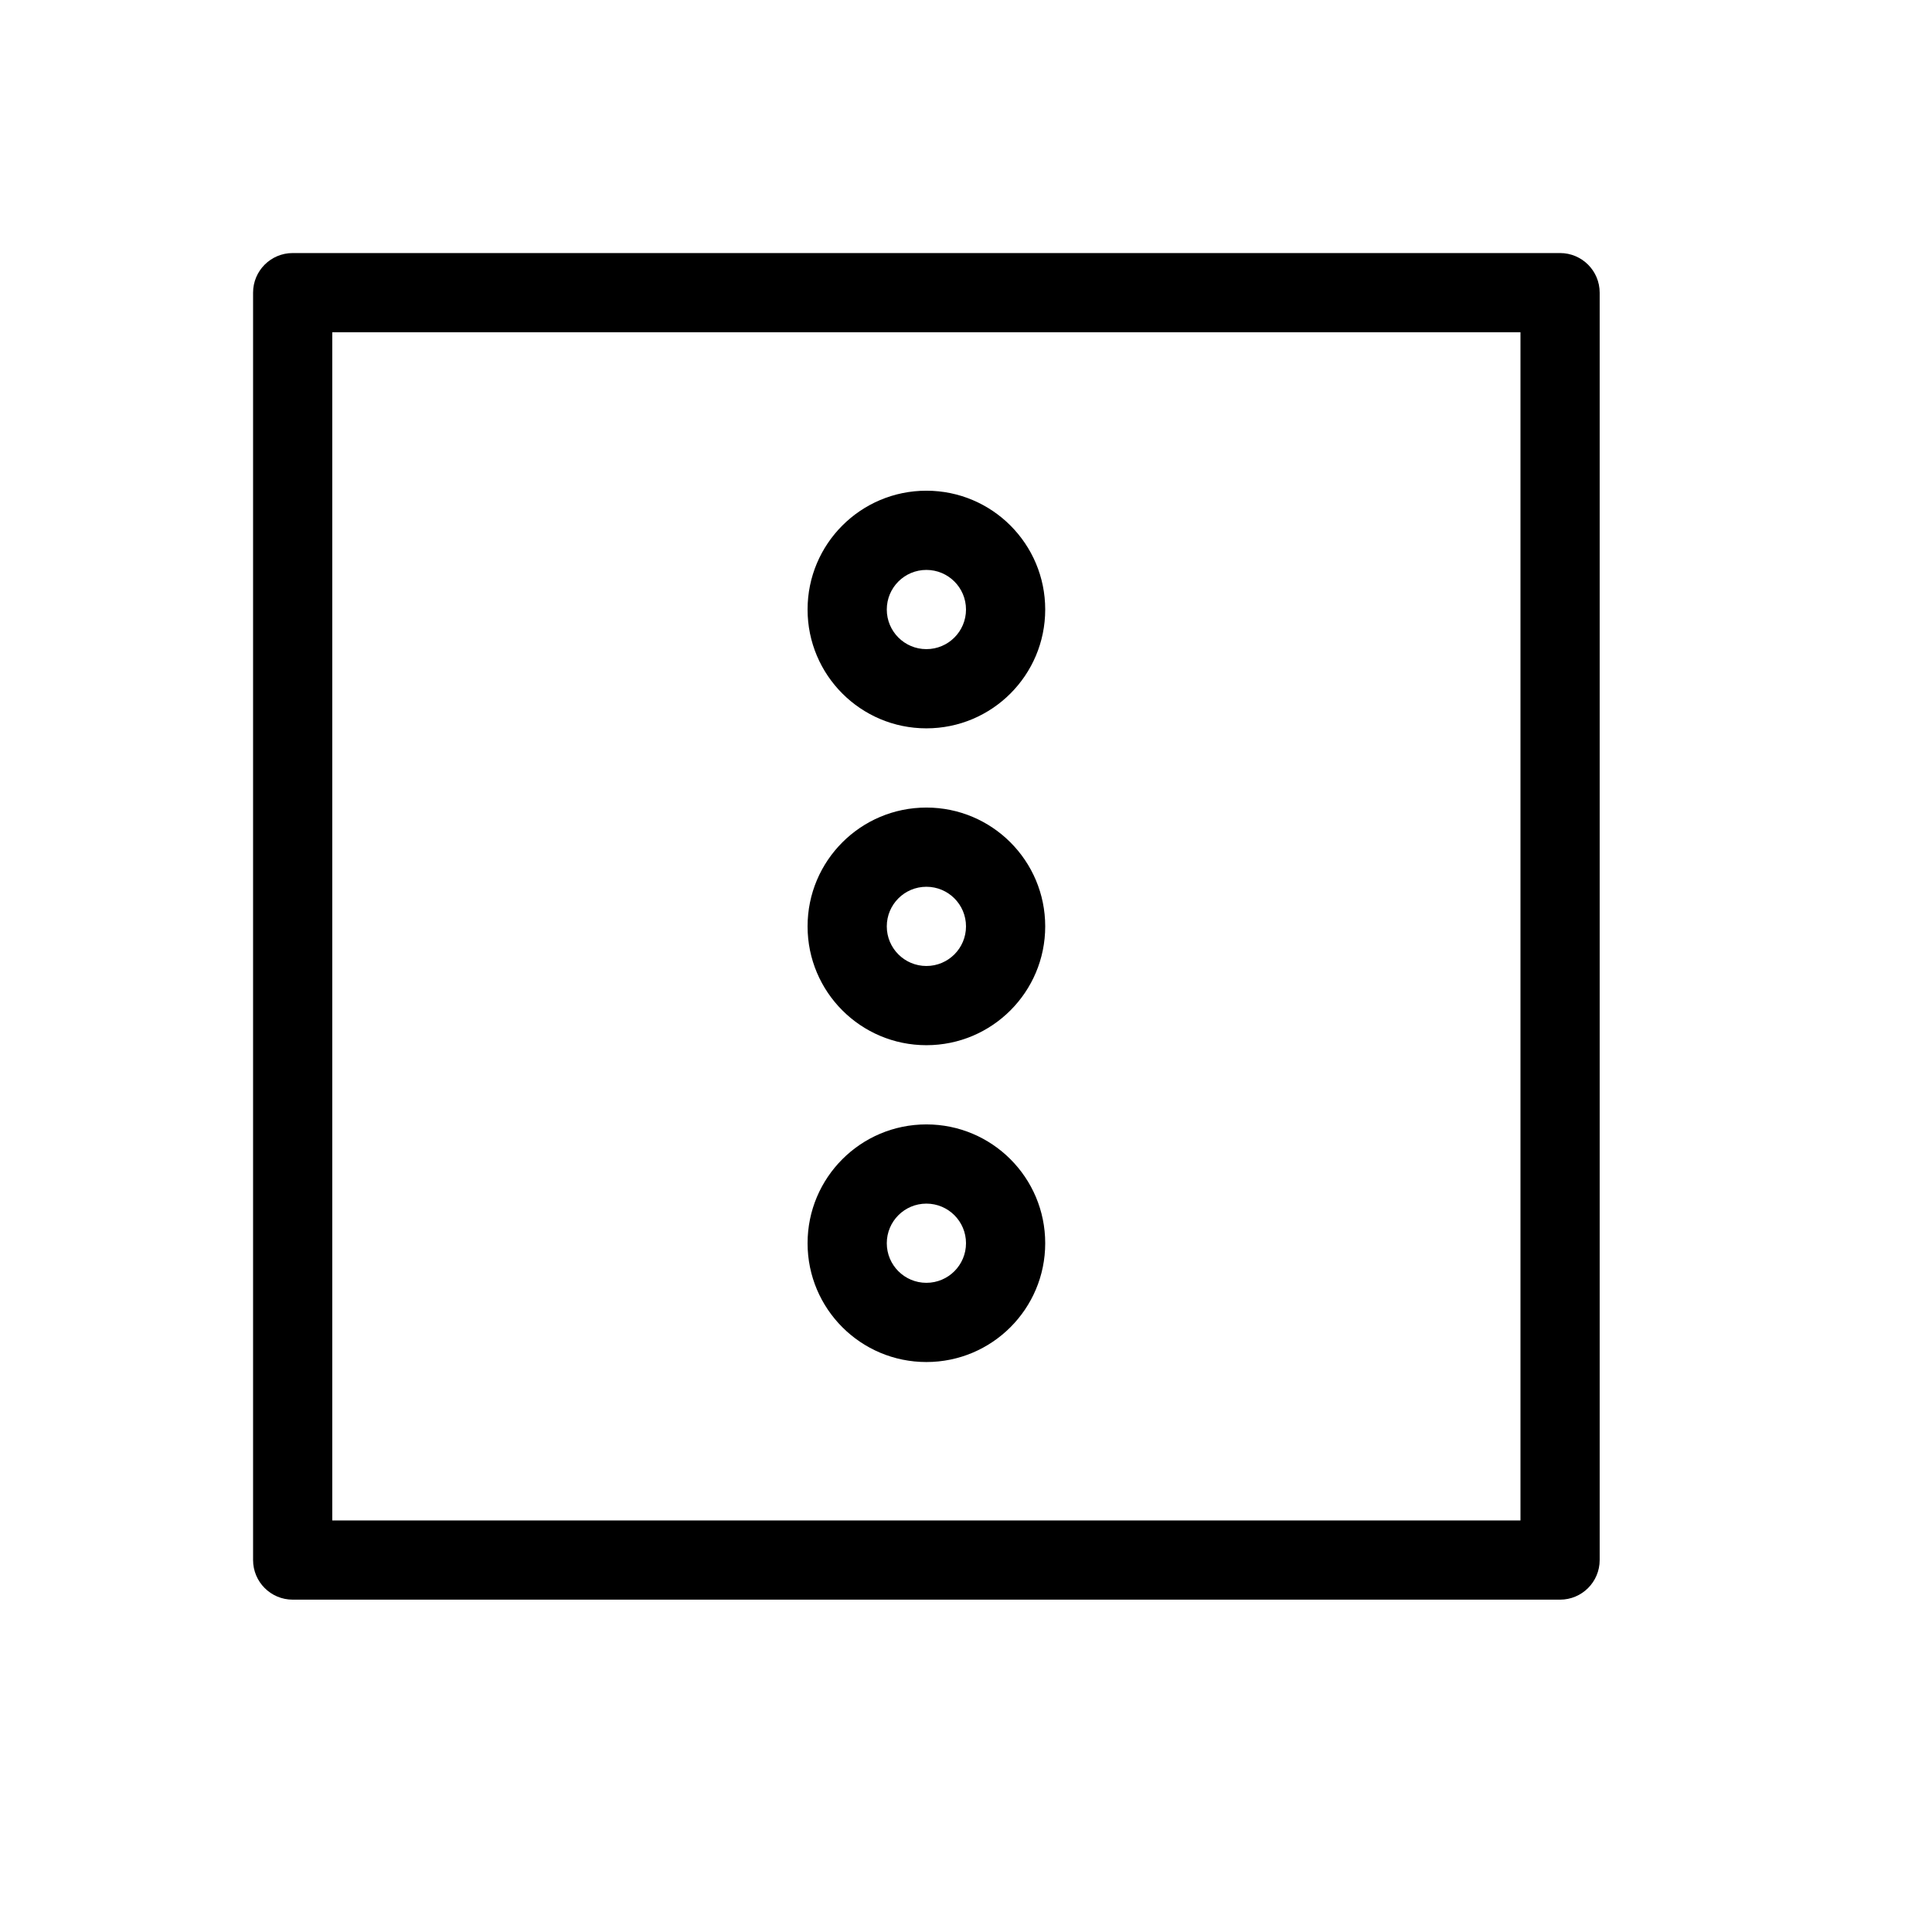 <?xml version="1.0" encoding="UTF-8"?>
<!-- Uploaded to: ICON Repo, www.svgrepo.com, Generator: ICON Repo Mixer Tools -->
<svg fill="#000000" width="800px" height="800px" version="1.1" viewBox="144 144 512 512" xmlns="http://www.w3.org/2000/svg">
 <path d="m400 389.5c0-5.801-4.695-10.496-10.496-10.496-5.805 0-10.496 4.695-10.496 10.496 0 5.797 4.691 10.496 10.496 10.496 5.801 0 10.496-4.699 10.496-10.496zm20.992 0c0 17.387-14.09 31.488-31.488 31.488-17.402 0-31.488-14.102-31.488-31.488 0-17.391 14.086-31.488 31.488-31.488 17.398 0 31.488 14.098 31.488 31.488zm-31.488 52.48c17.398 0 31.488 14.098 31.488 31.488 0 17.387-14.09 31.484-31.488 31.484-17.402 0-31.488-14.098-31.488-31.484 0-17.391 14.086-31.488 31.488-31.488zm0 20.992c-5.805 0-10.496 4.695-10.496 10.496 0 5.797 4.691 10.492 10.496 10.492 5.801 0 10.496-4.695 10.496-10.492 0-5.801-4.695-10.496-10.496-10.496zm0-188.93c17.398 0 31.488 14.098 31.488 31.488s-14.09 31.488-31.488 31.488c-17.402 0-31.488-14.098-31.488-31.488s14.086-31.488 31.488-31.488zm0 20.992c-5.805 0-10.496 4.695-10.496 10.496 0 5.797 4.691 10.496 10.496 10.496 5.801 0 10.496-4.699 10.496-10.496 0-5.801-4.695-10.496-10.496-10.496zm-167.94 272.89c-5.797 0-10.496-4.699-10.496-10.496v-335.87c0-5.797 4.699-10.496 10.496-10.496h335.87c5.797 0 10.496 4.699 10.496 10.496v335.87c0 5.797-4.699 10.496-10.496 10.496zm10.496-20.992h314.88v-314.88h-314.88z"/>
</svg>